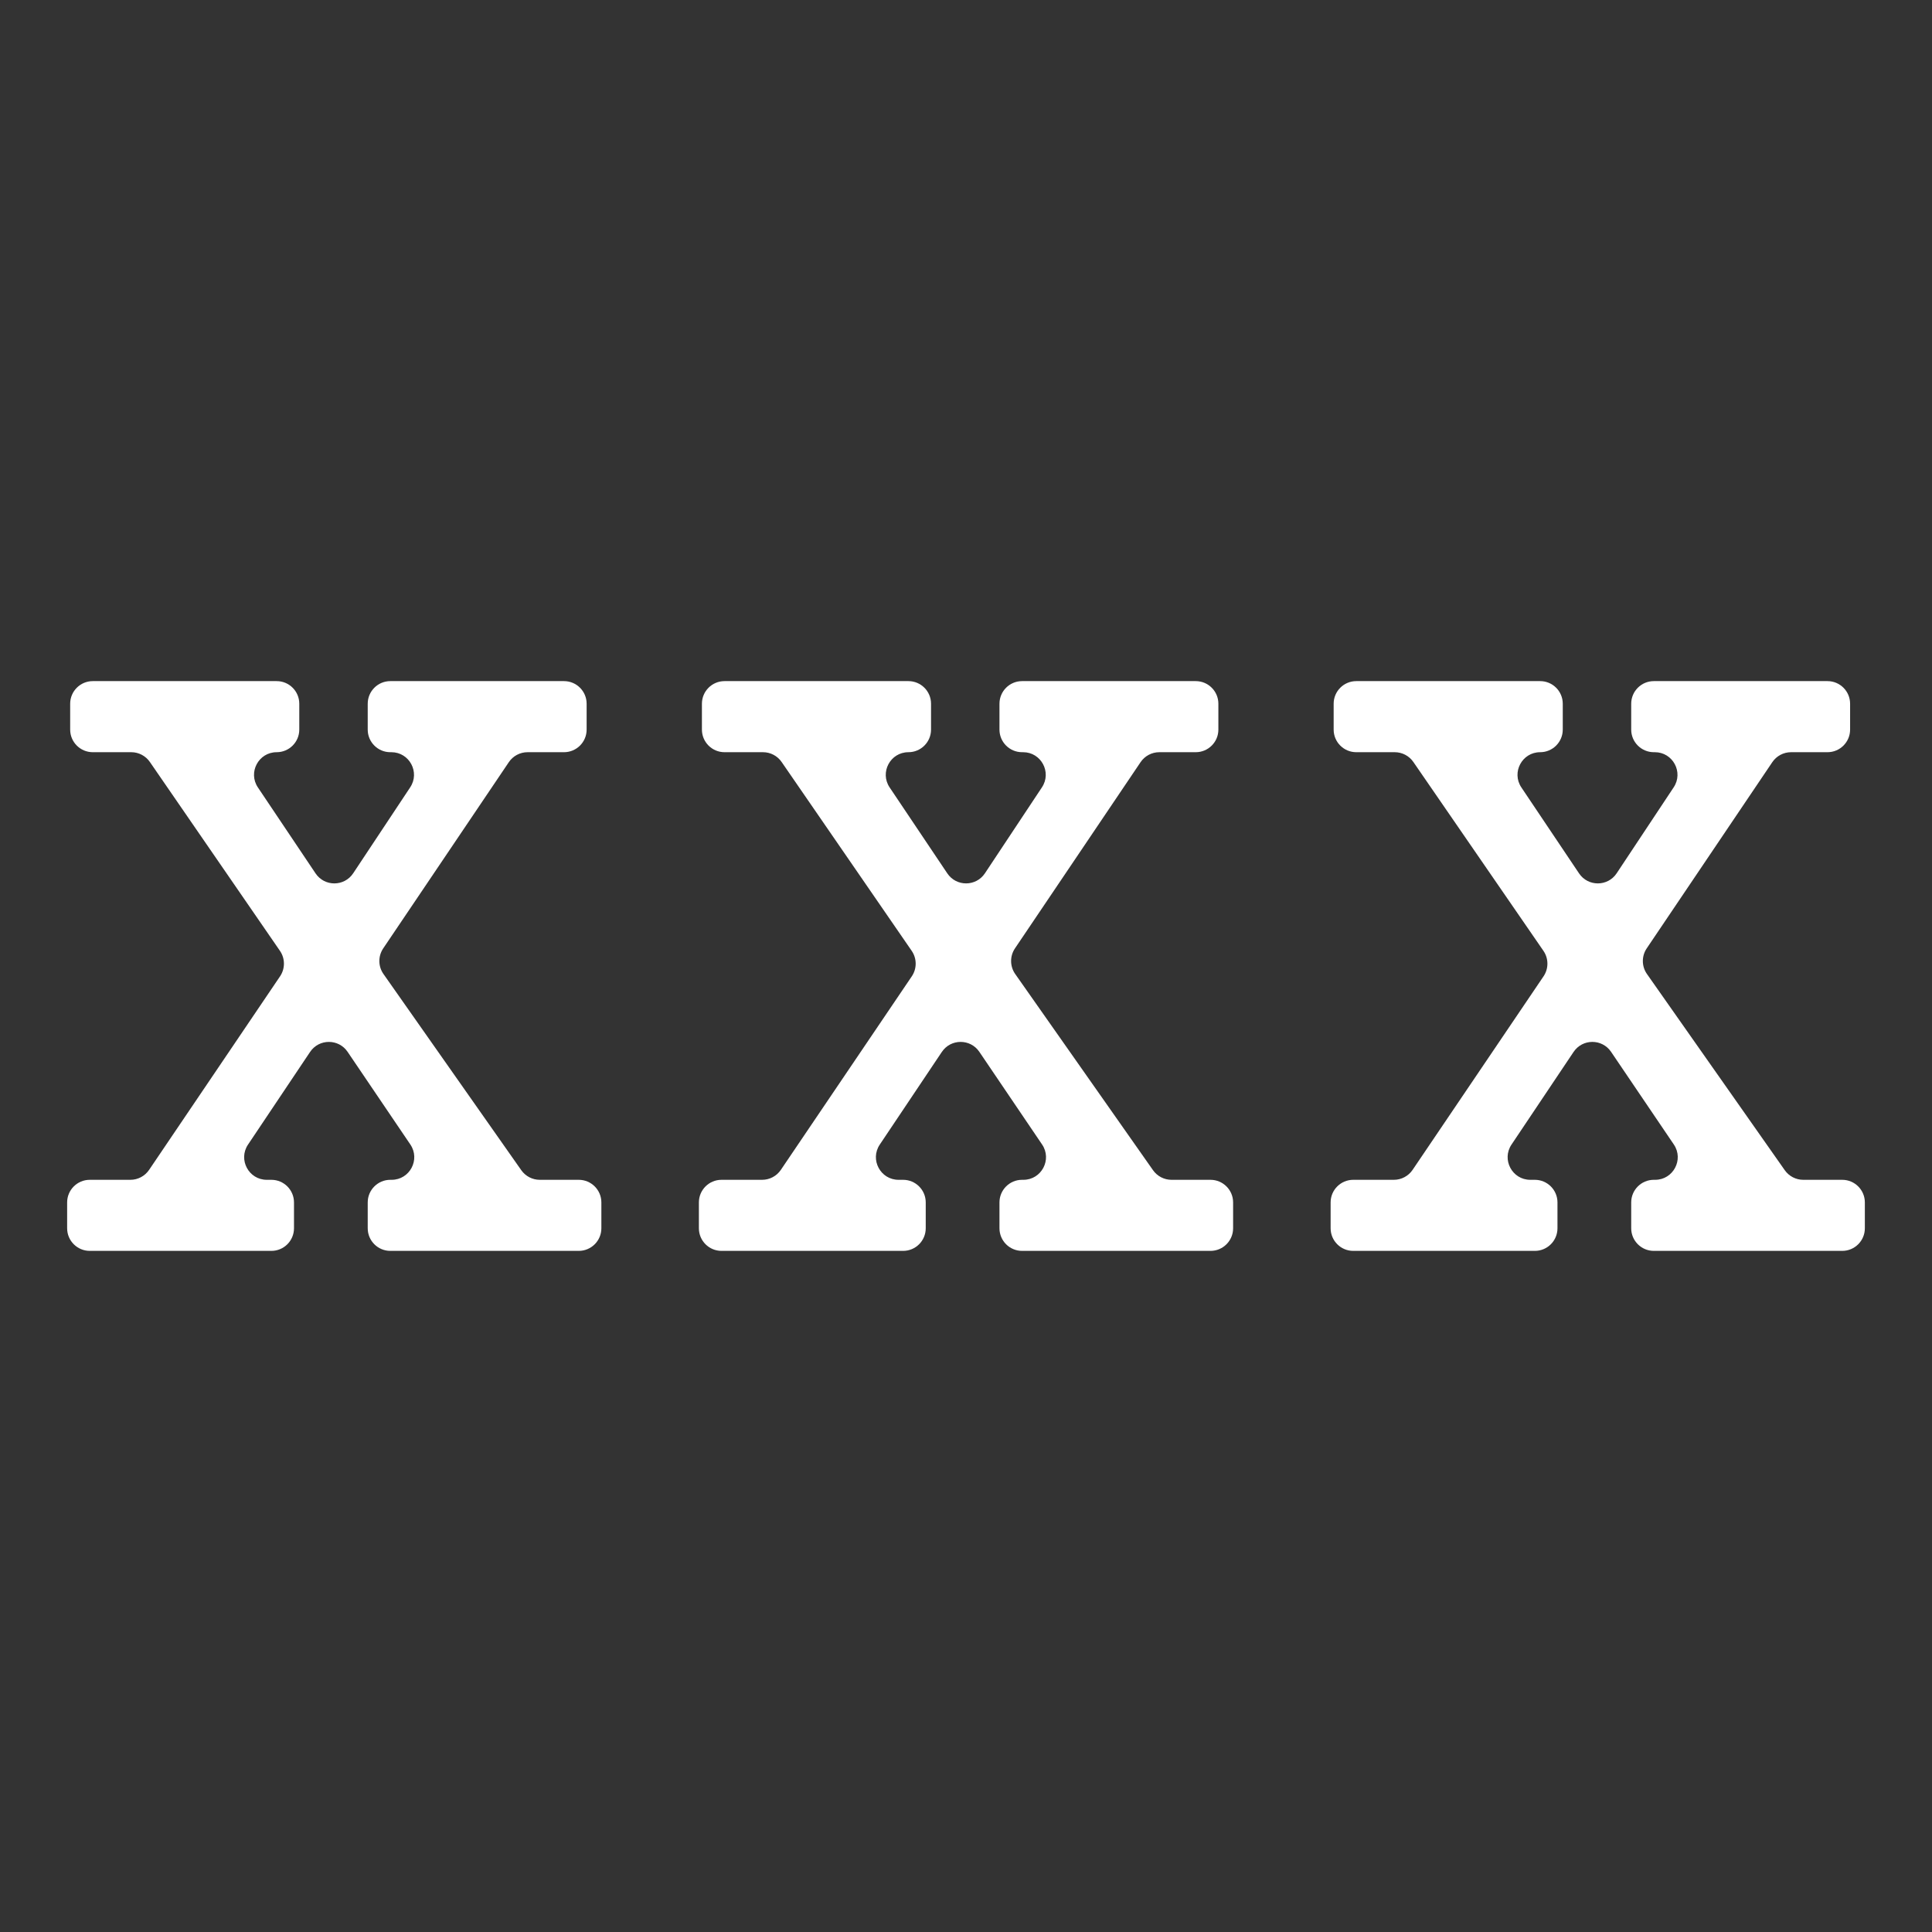 <?xml version="1.0" encoding="UTF-8" standalone="no"?>
<!DOCTYPE svg PUBLIC "-//W3C//DTD SVG 1.1//EN" "http://www.w3.org/Graphics/SVG/1.1/DTD/svg11.dtd">
<svg width="100%" height="100%" viewBox="0 0 1024 1024" version="1.1" xmlns="http://www.w3.org/2000/svg" xmlns:xlink="http://www.w3.org/1999/xlink" xml:space="preserve" xmlns:serif="http://www.serif.com/" style="fill-rule:evenodd;clip-rule:evenodd;stroke-linejoin:round;stroke-miterlimit:2;">
    <rect x="0" y="0" width="1024" height="1024" fill="#333333" stroke="none"/>
    <g transform="matrix(1,0,0,1,0,-240.666)">
        <g id="BoozyBaker-Logo" serif:id="BoozyBaker Logo">
            <path id="XXX" d="M471.522,658.011L502.089,703.573C506.854,710.675 517.305,710.649 522.035,703.527L552.257,657.96C557.542,649.989 551.824,639.347 542.268,639.347L541.723,639.347C535.1,639.347 529.738,633.98 529.738,627.362L529.738,613.663C529.738,607.041 535.1,601.673 541.723,601.673L633.774,601.673C640.391,601.673 645.764,607.041 645.764,613.663L645.764,627.362C645.764,633.98 640.391,639.347 633.774,639.347L614.461,639.347C610.478,639.347 606.752,641.328 604.524,644.632L537.956,743.321C535.177,747.443 535.229,752.851 538.085,756.916L611.116,860.89C613.36,864.086 617.024,865.99 620.929,865.99L641.585,865.99C648.208,865.99 653.575,871.357 653.575,877.975L653.575,891.673C653.575,898.291 648.208,903.658 641.585,903.658L541.723,903.658C535.1,903.658 529.738,898.291 529.738,891.673L529.738,877.975C529.738,871.357 535.1,865.99 541.723,865.99L542.407,865.99C552.02,865.99 557.722,855.24 552.334,847.279L519.076,798.166C514.305,791.121 503.926,791.147 499.192,798.218L466.289,847.331C460.952,855.297 466.664,865.99 476.251,865.99L478.675,865.99C485.293,865.99 490.66,871.357 490.66,877.975L490.66,891.673C490.66,898.291 485.293,903.658 478.675,903.658L382.415,903.658C375.792,903.658 370.425,898.291 370.425,891.673L370.425,877.975C370.425,871.357 375.792,865.99 382.415,865.99L403.94,865.99C407.918,865.99 411.639,864.014 413.867,860.72L483.27,758.141C486.034,754.055 486.013,748.688 483.214,744.623L414.278,644.534C412.04,641.287 408.35,639.347 404.403,639.347L384.02,639.347C377.397,639.347 372.03,633.98 372.03,627.362L372.03,613.663C372.03,607.041 377.397,601.673 384.02,601.673L481.479,601.673C488.102,601.673 493.469,607.041 493.469,613.663L493.469,627.362C493.469,633.98 488.102,639.347 481.479,639.347C471.887,639.347 466.18,650.05 471.522,658.011ZM136.684,658.016L167.251,703.579C172.016,710.675 182.467,710.654 187.196,703.527L217.419,657.96C222.703,649.989 216.991,639.347 207.43,639.347L206.885,639.347C200.262,639.347 194.9,633.98 194.9,627.362L194.9,613.663C194.9,607.041 200.262,601.673 206.885,601.673L298.936,601.673C305.558,601.673 310.926,607.041 310.926,613.663L310.926,627.362C310.926,633.98 305.558,639.347 298.936,639.347L279.623,639.347C275.635,639.347 271.914,641.328 269.686,644.632L203.118,743.321C200.339,747.443 200.391,752.851 203.247,756.916L276.283,860.89C278.527,864.086 282.186,865.99 286.091,865.99L306.747,865.99C313.37,865.99 318.737,871.357 318.737,877.975L318.737,891.673C318.737,898.291 313.37,903.658 306.747,903.658L206.885,903.658C200.262,903.658 194.9,898.291 194.9,891.673L194.9,877.975C194.9,871.357 200.262,865.99 206.885,865.99L207.569,865.99C217.187,865.99 222.884,855.24 217.496,847.279L184.238,798.166C179.467,791.121 169.083,791.147 164.348,798.218L131.45,847.331C126.114,855.297 131.826,865.99 141.408,865.99L143.837,865.99C150.454,865.99 155.822,871.357 155.822,877.975L155.822,891.673C155.822,898.291 150.454,903.658 143.837,903.658L47.577,903.658C40.954,903.658 35.586,898.291 35.586,891.673L35.586,877.975C35.586,871.357 40.954,865.99 47.577,865.99L69.102,865.99C73.085,865.99 76.8,864.014 79.029,860.72L148.432,758.141C151.195,754.055 151.175,748.688 148.375,744.623L79.44,644.534C77.202,641.287 73.512,639.347 69.57,639.347L49.182,639.347C42.559,639.347 37.192,633.98 37.192,627.362L37.192,613.663C37.192,607.041 42.559,601.673 49.182,601.673L146.641,601.673C153.259,601.673 158.626,607.041 158.626,613.663L158.626,627.362C158.626,633.98 153.259,639.347 146.641,639.347C137.049,639.347 131.337,650.05 136.684,658.016ZM806.355,658.016L836.928,703.579C841.693,710.675 852.144,710.654 856.868,703.527L887.09,657.96C892.38,649.989 886.663,639.347 877.102,639.347L876.562,639.347C869.939,639.347 864.572,633.98 864.572,627.362L864.572,613.663C864.572,607.041 869.939,601.673 876.562,601.673L968.607,601.673C975.225,601.673 980.592,607.041 980.592,613.663L980.592,627.362C980.592,633.98 975.225,639.347 968.607,639.347L949.295,639.347C945.312,639.347 941.586,641.328 939.358,644.632L872.795,743.321C870.016,747.443 870.067,752.851 872.923,756.916L945.955,860.89C948.198,864.086 951.862,865.99 955.768,865.99L976.424,865.99C983.042,865.99 988.409,871.357 988.409,877.975L988.409,891.673C988.409,898.291 983.042,903.658 976.424,903.658L876.562,903.658C869.939,903.658 864.572,898.291 864.572,891.673L864.572,877.975C864.572,871.357 869.939,865.99 876.562,865.99L877.241,865.99C886.859,865.99 892.56,855.24 887.173,847.279L853.909,798.166C849.139,791.121 838.76,791.147 834.025,798.213L801.122,847.331C795.786,855.297 801.498,865.99 811.079,865.99L813.508,865.99C820.126,865.99 825.493,871.357 825.493,877.975L825.493,891.673C825.493,898.291 820.126,903.658 813.508,903.658L717.248,903.658C710.625,903.658 705.258,898.291 705.258,891.673L705.258,877.975C705.258,871.357 710.625,865.99 717.248,865.99L738.779,865.99C742.757,865.99 746.477,864.014 748.705,860.72L818.104,758.141C820.867,754.055 820.846,748.688 818.047,744.623L749.112,644.534C746.879,641.287 743.189,639.347 739.242,639.347L718.854,639.347C712.231,639.347 706.864,633.98 706.864,627.362L706.864,613.663C706.864,607.041 712.231,601.673 718.854,601.673L816.313,601.673C822.931,601.673 828.298,607.041 828.298,613.663L828.298,627.362C828.298,633.98 822.931,639.347 816.313,639.347C806.721,639.347 801.014,650.05 806.355,658.016Z" style="fill:white;fill-rule:nonzero;"/>
        </g>
    </g>
</svg>
